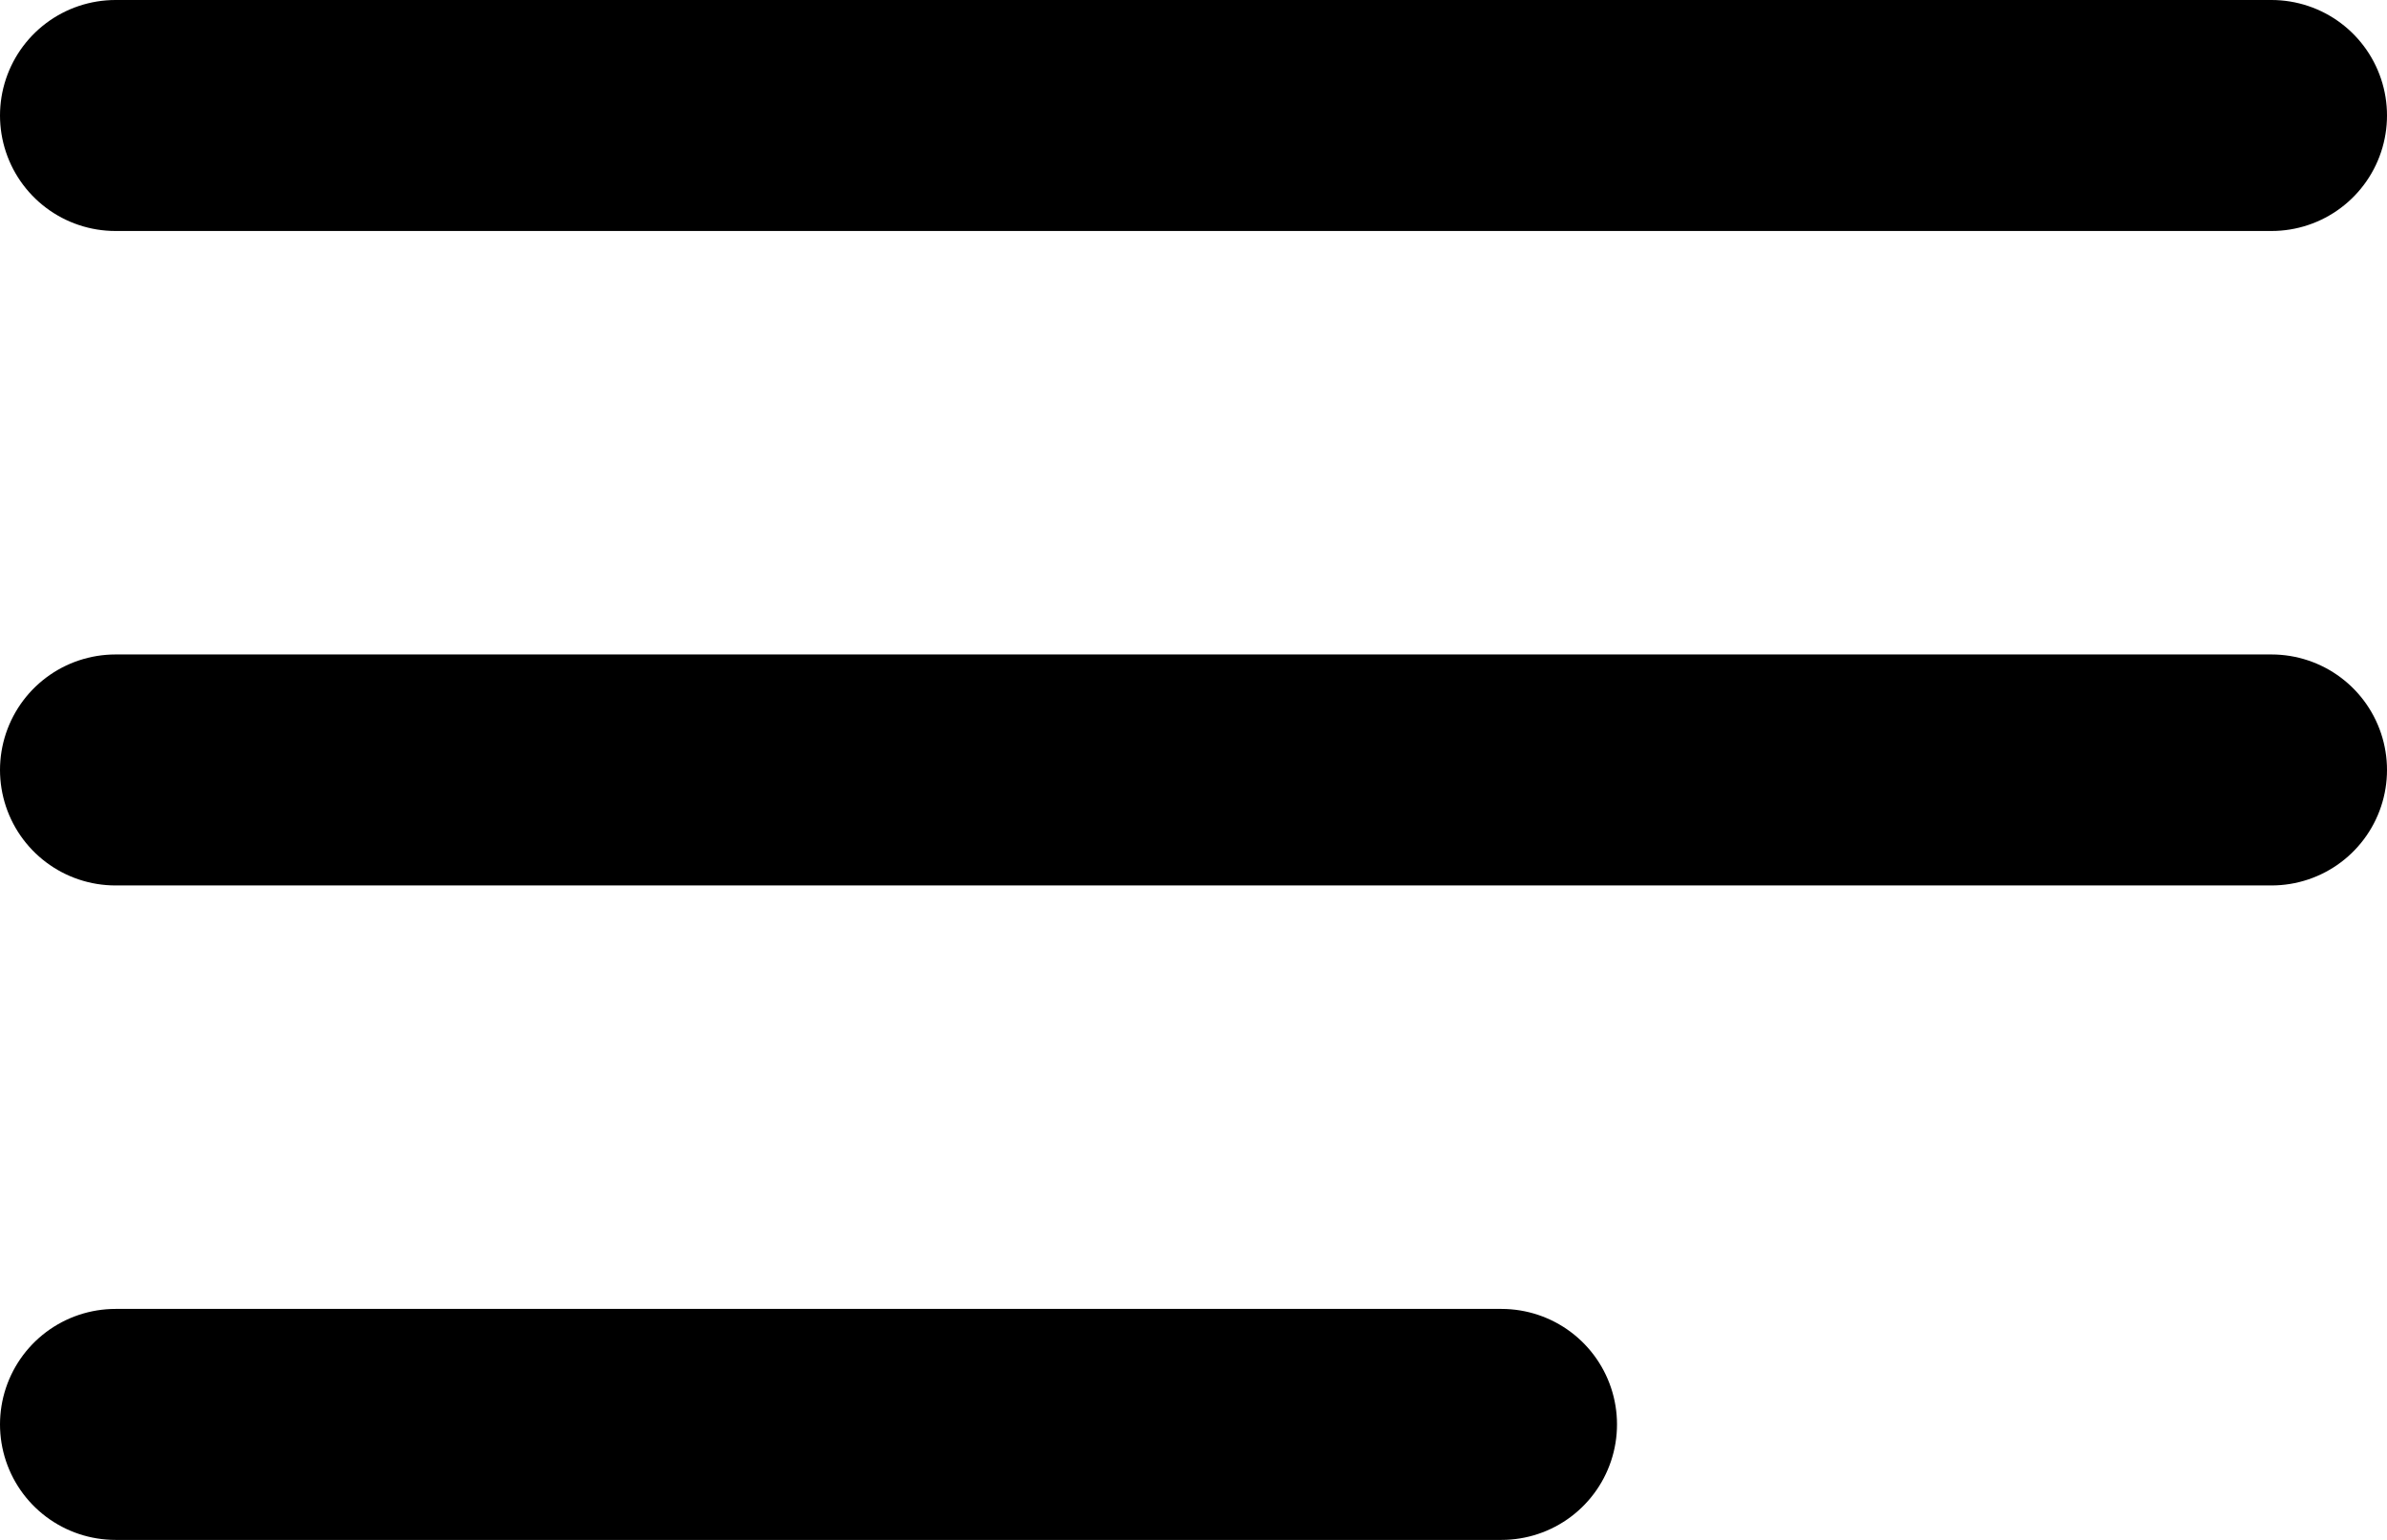 <svg xmlns="http://www.w3.org/2000/svg" width="31" height="20" viewBox="0 0 31 20">
  <g id="Komponente_37_1" data-name="Komponente 37 – 1" transform="translate(1.5 1.5)">
    <line id="Linie_71" data-name="Linie 71" x2="28" transform="translate(0 8.5)" fill="none" stroke="#000" stroke-linecap="round" stroke-width="3"/>
    <line id="Linie_72" data-name="Linie 72" x2="28" fill="none" stroke="#000" stroke-linecap="round" stroke-width="3"/>
    <line id="Linie_73" data-name="Linie 73" x2="18" transform="translate(0 17)" fill="none" stroke="#000" stroke-linecap="round" stroke-width="3"/>
  </g>
</svg>
